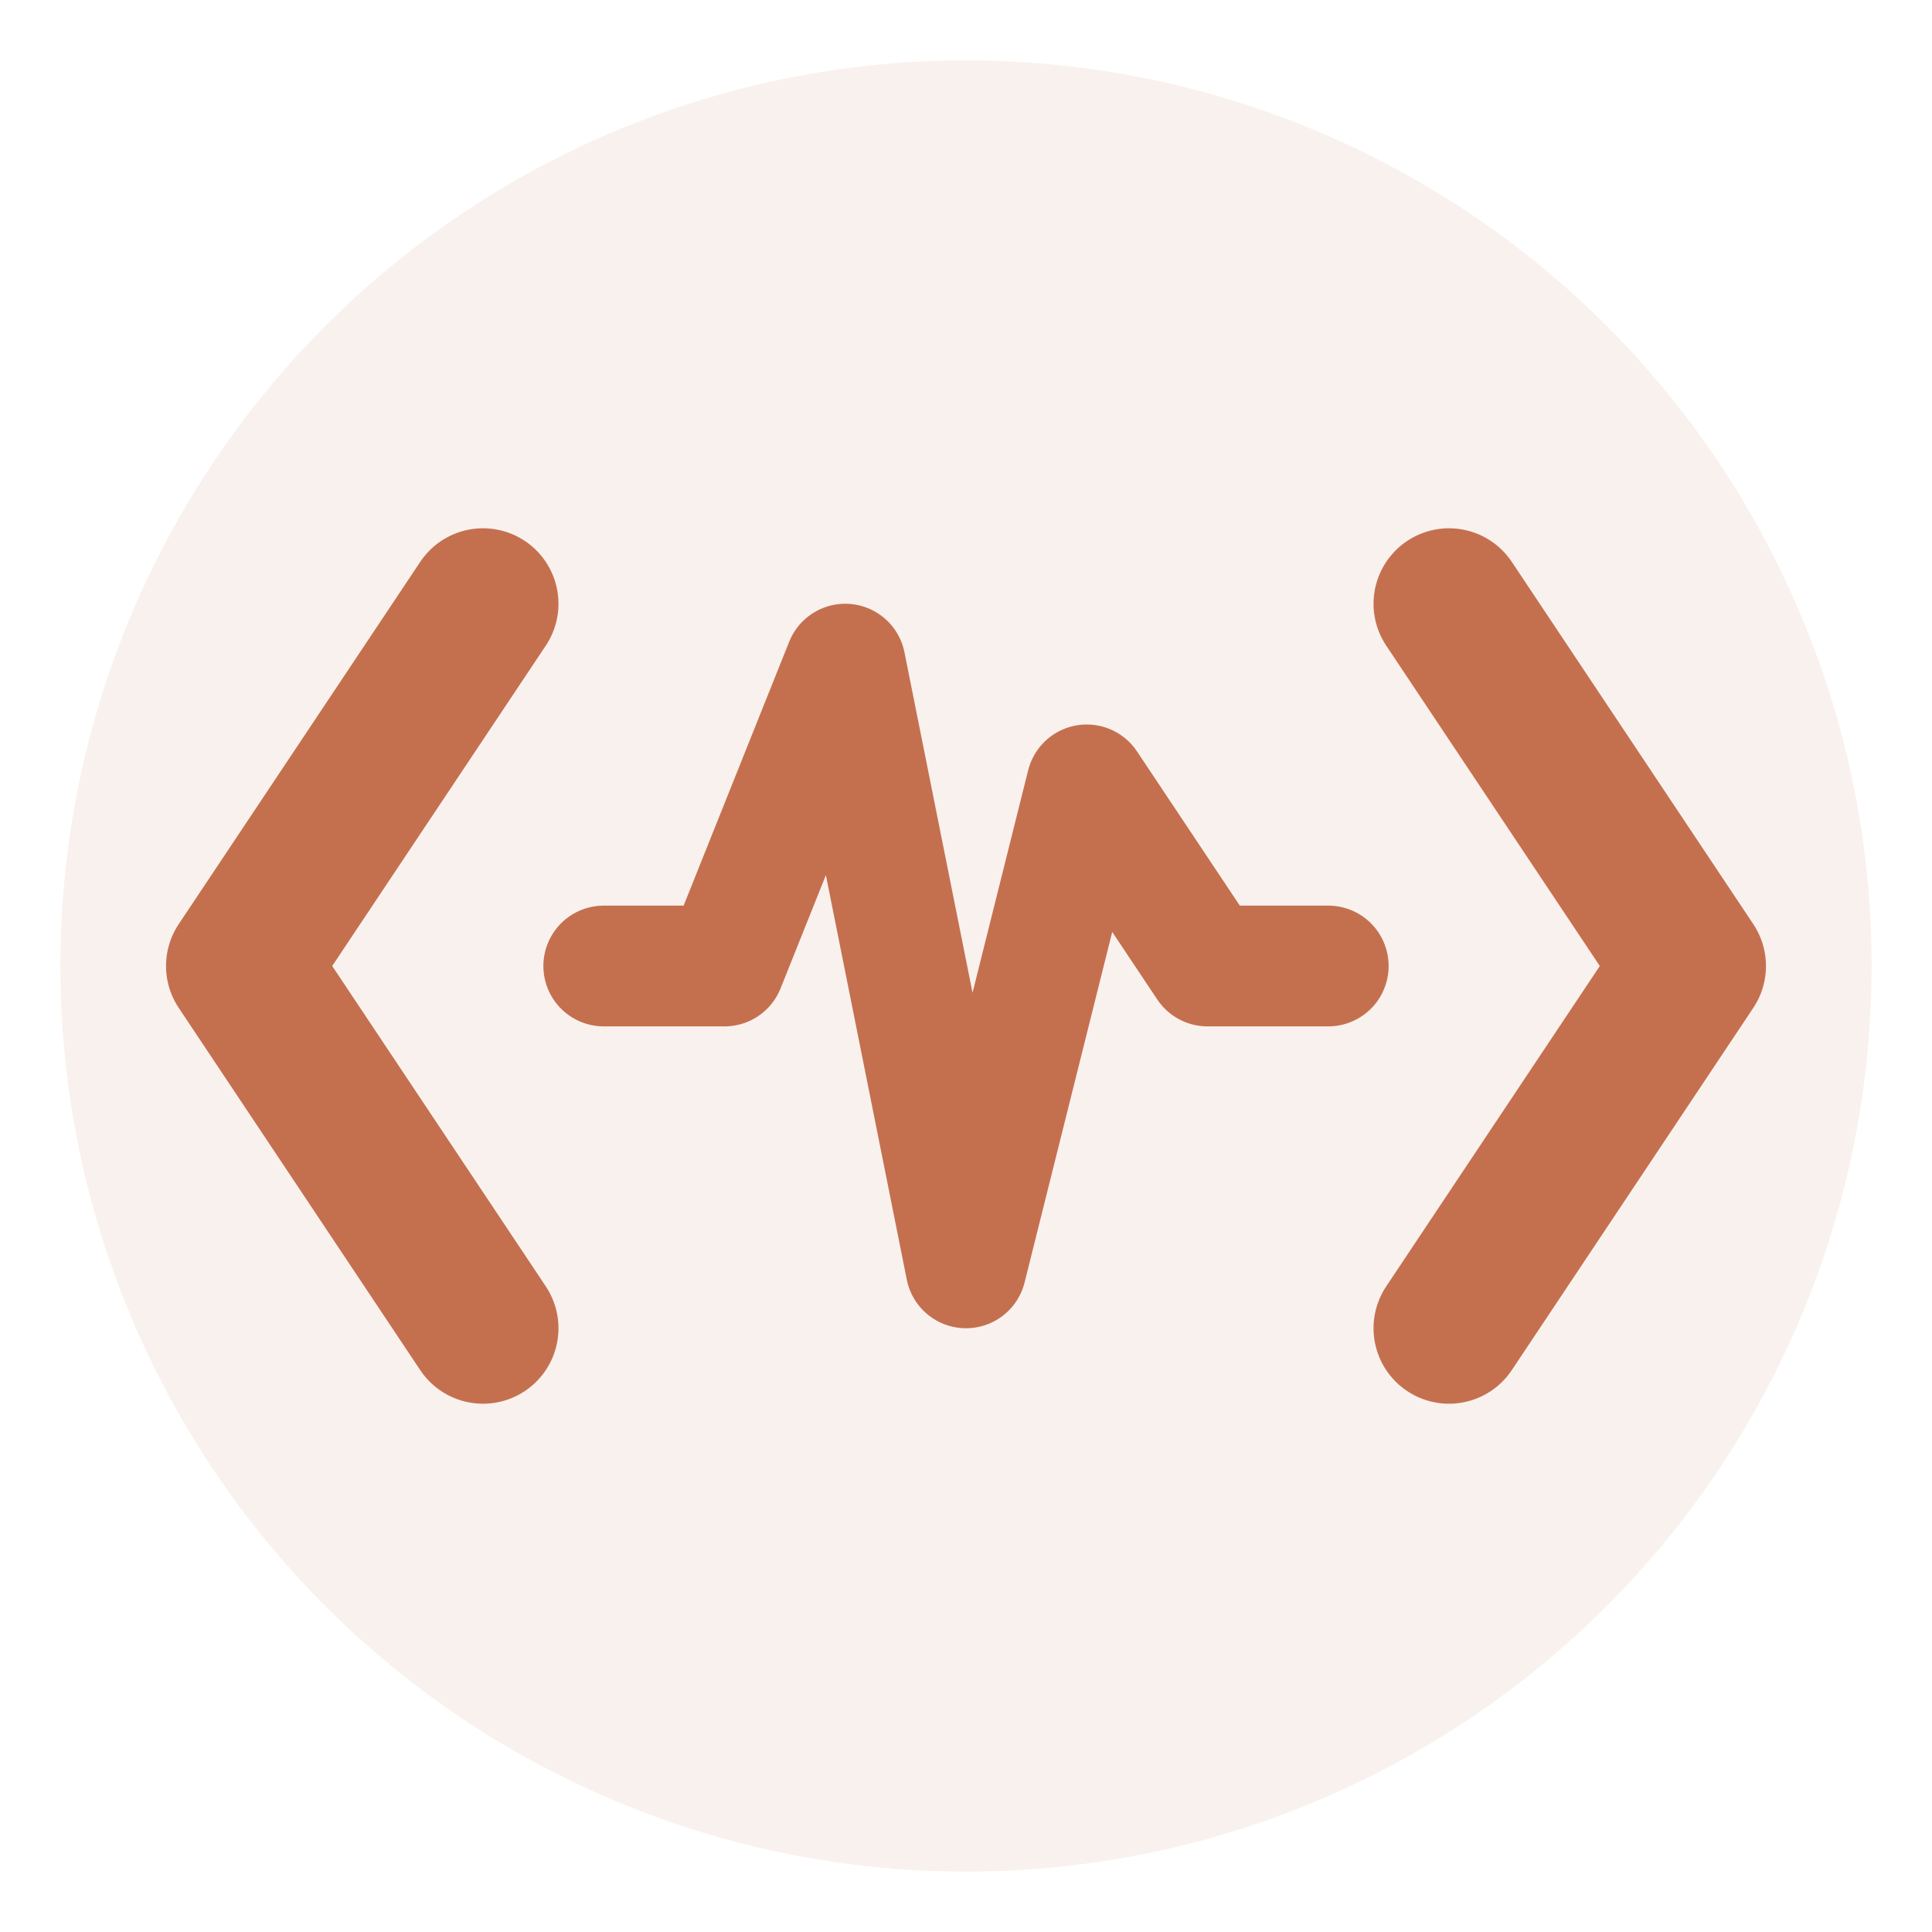 <svg xmlns="http://www.w3.org/2000/svg" viewBox="0 0 32 32" fill="none">
  <!-- Background circle -->
  <circle cx="16" cy="16" r="15" fill="#c4704f" opacity="0.1"/>

  <!-- Code bracket left -->
  <path d="M8 10L4 16L8 22" stroke="#c4704f" stroke-width="2.5" stroke-linecap="round" stroke-linejoin="round"/>

  <!-- Pulse/heartbeat line in the middle -->
  <path d="M10 16H12L14 11L16 21L18 13L20 16H22" stroke="#c4704f" stroke-width="2" stroke-linecap="round" stroke-linejoin="round"/>

  <!-- Code bracket right -->
  <path d="M24 10L28 16L24 22" stroke="#c4704f" stroke-width="2.5" stroke-linecap="round" stroke-linejoin="round"/>
</svg>
